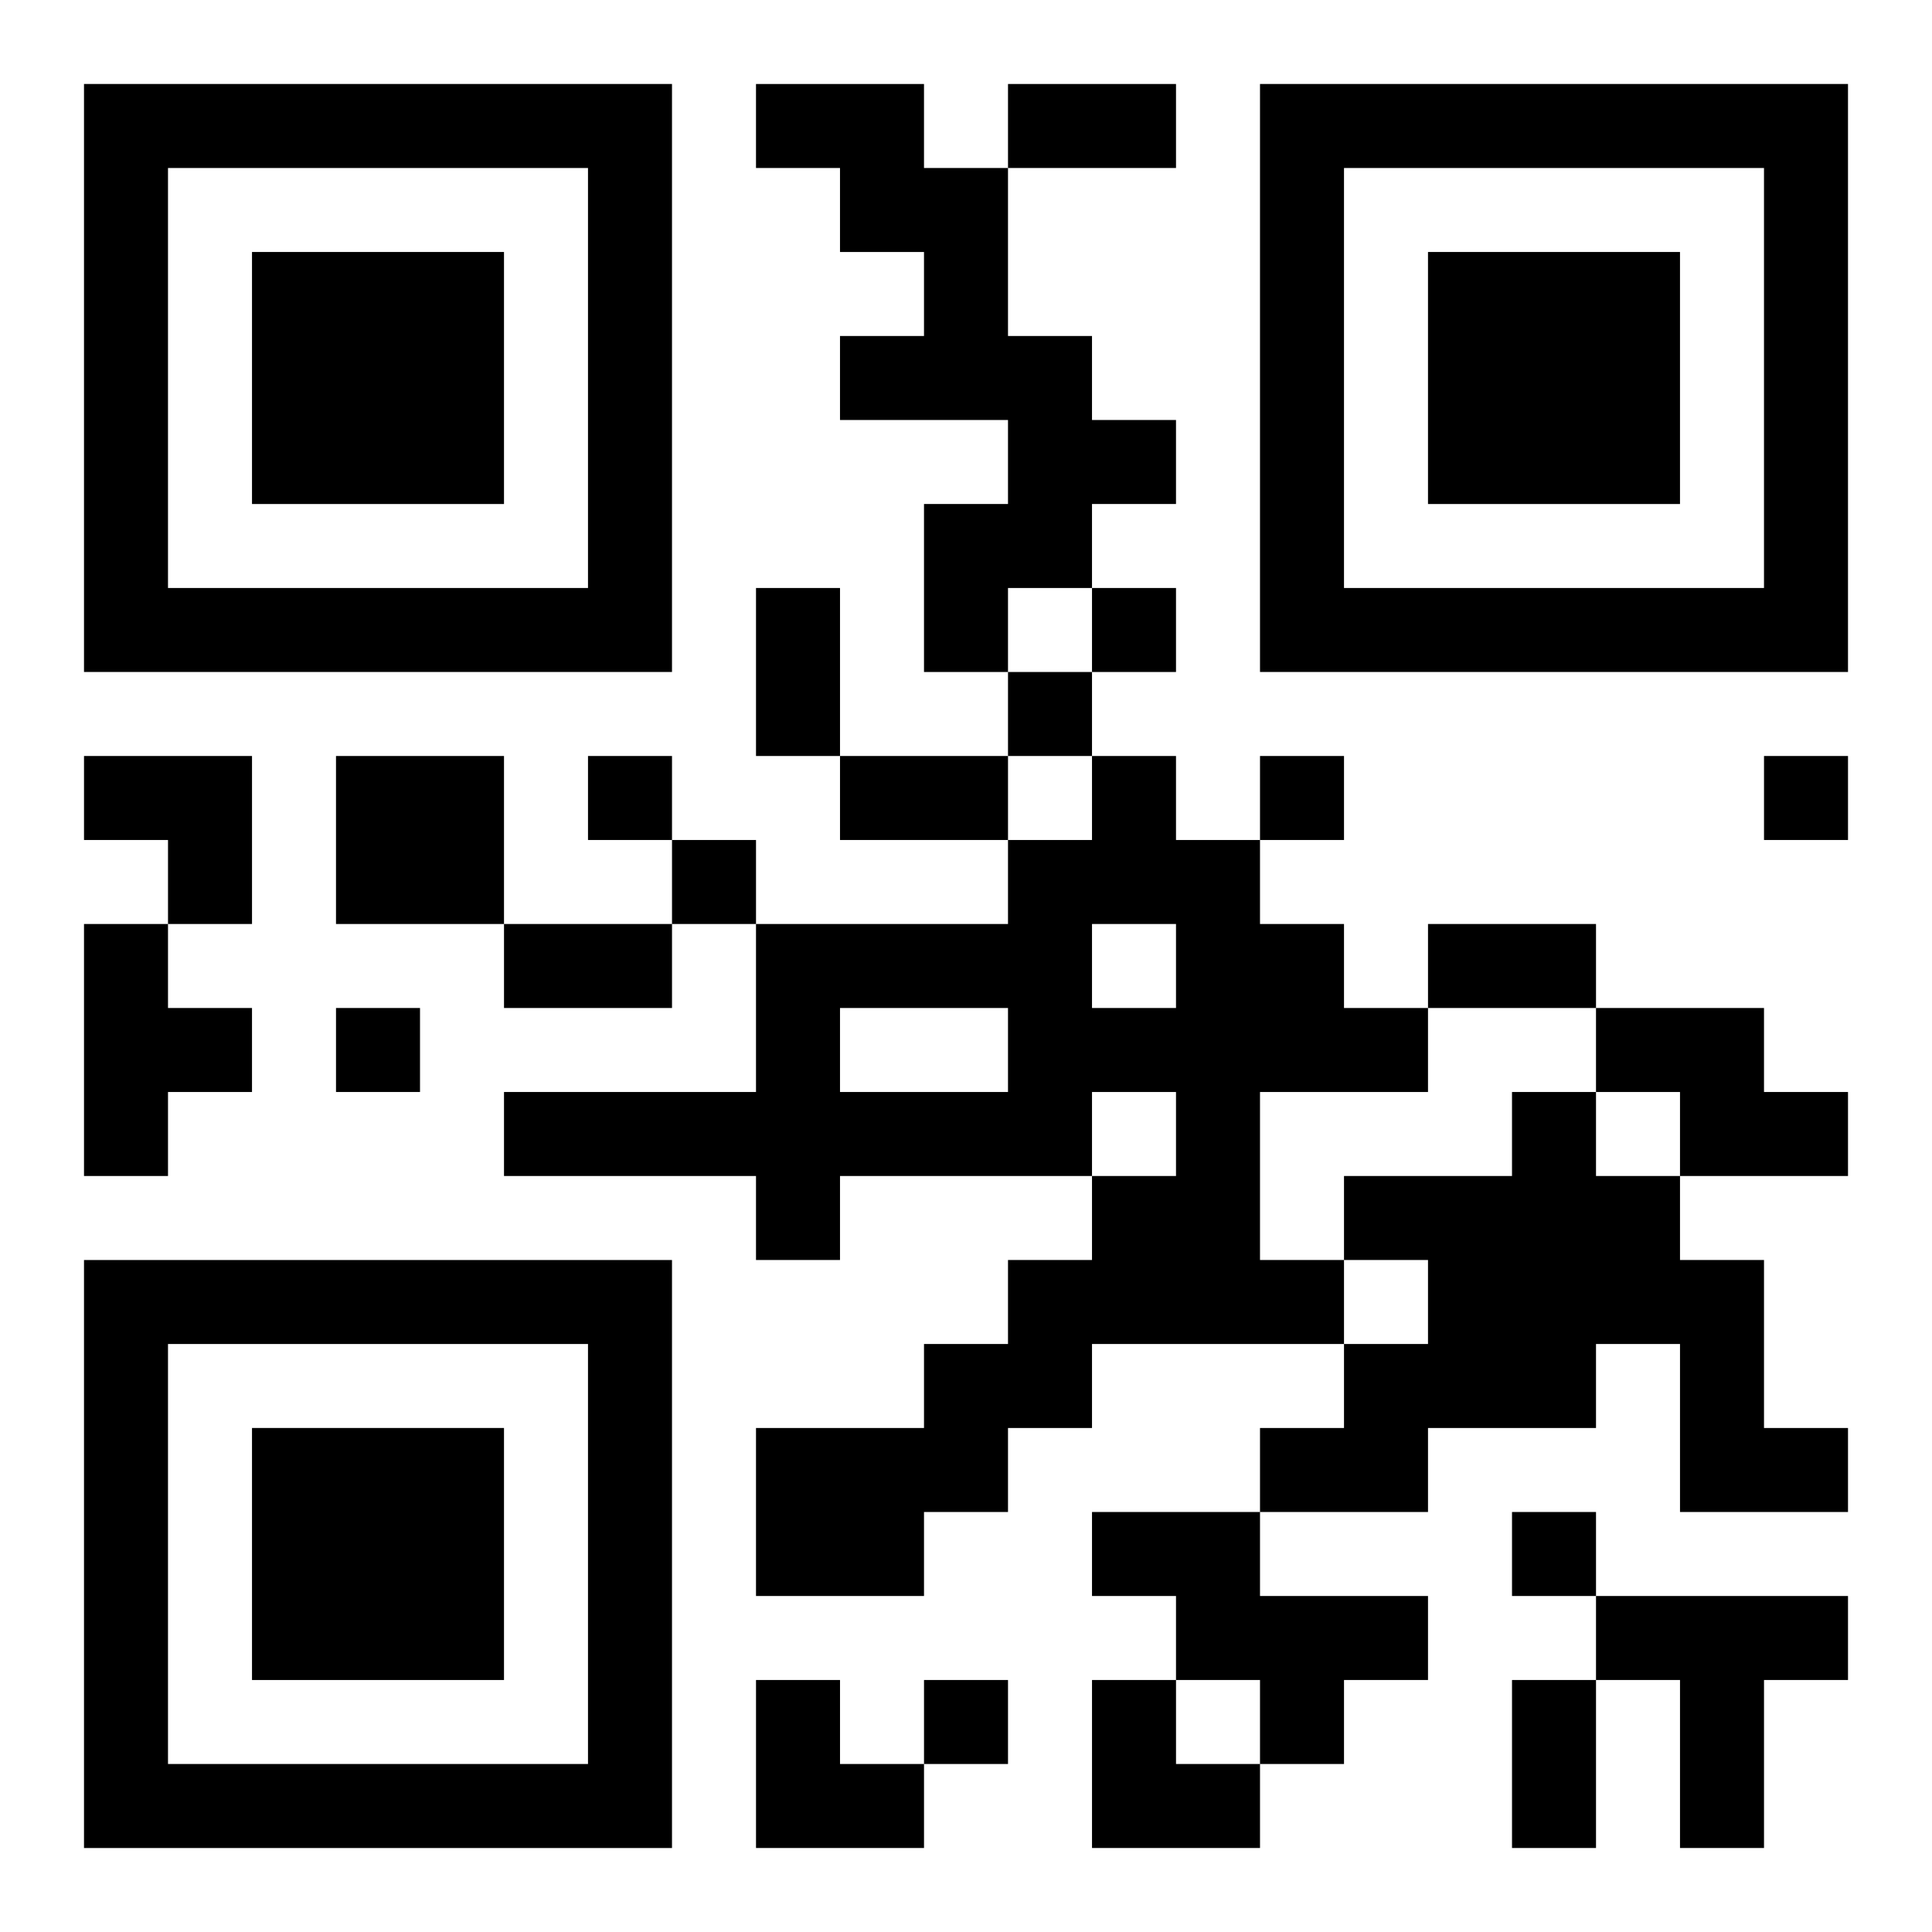 <?xml version="1.0" encoding="UTF-8"?>
<svg width="250" height="250" baseProfile="full" version="1.1" viewBox="-1 -1 23 23" xmlns="http://www.w3.org/2000/svg" xmlns:xlink="http://www.w3.org/1999/xlink"><symbol id="a"><path d="m0 7v7h7v-7h-7zm1 1h5v5h-5v-5zm1 1v3h3v-3h-3z"/></symbol><use y="-7" xlink:href="#a"/><use y="7" xlink:href="#a"/><use x="14" y="-7" xlink:href="#a"/><path d="m8 0h2v1h1v2h1v1h1v1h-1v1h-1v1h-1v-2h1v-1h-2v-1h1v-1h-1v-1h-1v-1m-5 8h2v2h-2v-2m9 0h1v1h1v1h1v1h1v1h-2v2h1v1h-3v1h-1v1h-1v1h-2v-2h2v-1h1v-1h1v-1h1v-1h-1v1h-3v1h-1v-1h-3v-1h3v-2h3v-1h1v-1m0 2v1h1v-1h-1m-3 1v1h2v-1h-2m-9-1h1v1h1v1h-1v1h-1v-3m18 1h2v1h1v1h-2v-1h-1v-1m-1 1h1v1h1v1h1v2h1v1h-2v-2h-1v1h-2v1h-2v-1h1v-1h1v-1h-1v-1h2v-1m-5 5h2v1h2v1h-1v1h-1v-1h-1v-1h-1v-1m6 1h3v1h-1v2h-1v-2h-1v-1m-6-12v1h1v-1h-1m-1 1v1h1v-1h-1m-5 1v1h1v-1h-1m8 0v1h1v-1h-1m6 0v1h1v-1h-1m-13 1v1h1v-1h-1m-4 2v1h1v-1h-1m14 6v1h1v-1h-1m-7 2v1h1v-1h-1m1-19h2v1h-2v-1m-3 6h1v2h-1v-2m1 2h2v1h-2v-1m-4 2h2v1h-2v-1m11 0h2v1h-2v-1m1 9h1v2h-1v-2m-17-11h2v2h-1v-1h-1zm8 11h1v1h1v1h-2zm4 0h1v1h1v1h-2z"/></svg>
